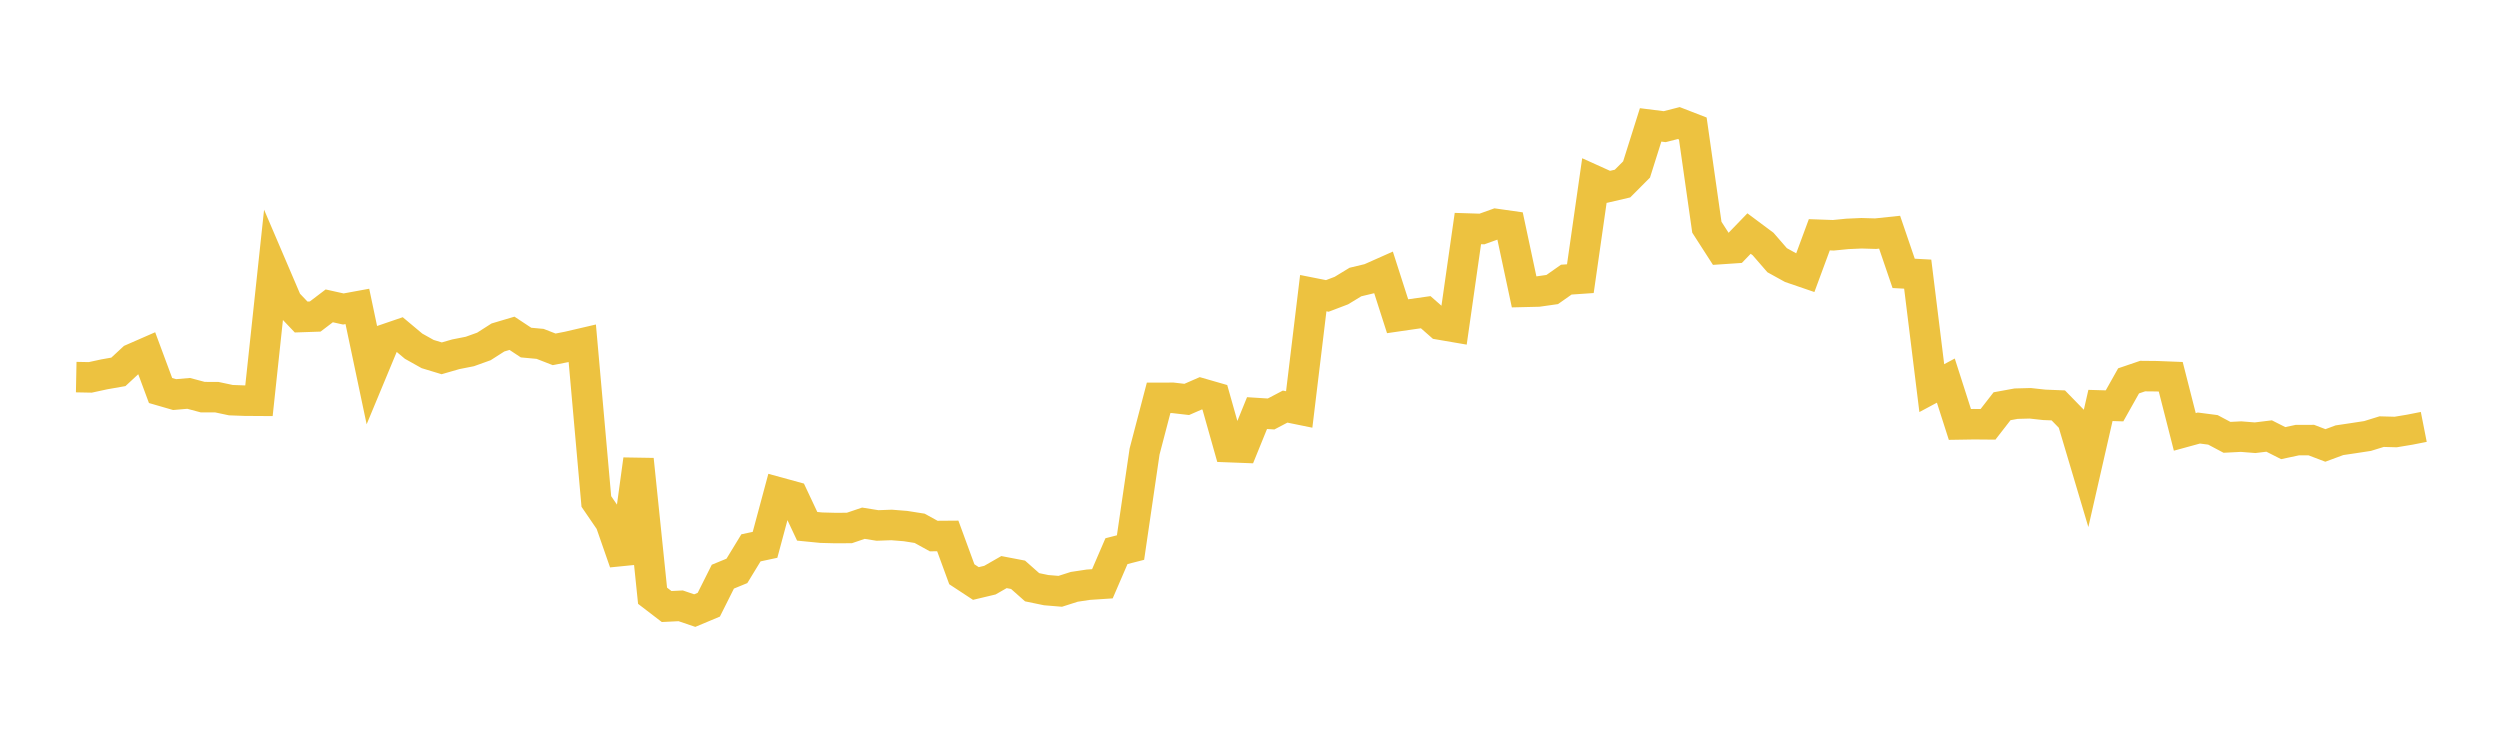 <svg width="164" height="48" xmlns="http://www.w3.org/2000/svg" xmlns:xlink="http://www.w3.org/1999/xlink"><path fill="none" stroke="rgb(237,194,64)" stroke-width="2" d="M5,24.738L5.922,24.756L6.844,24.556L7.766,24.394L8.689,23.538L9.611,23.135L10.533,25.618L11.455,25.885L12.377,25.806L13.299,26.052L14.222,26.054L15.144,26.25L16.066,26.284L16.988,26.29L17.91,17.671L18.832,19.827L19.754,20.796L20.677,20.765L21.599,20.064L22.521,20.269L23.443,20.1L24.365,24.473L25.287,22.254L26.21,21.938L27.132,22.71L28.054,23.226L28.976,23.506L29.898,23.24L30.82,23.058L31.743,22.727L32.665,22.138L33.587,21.864L34.509,22.473L35.431,22.558L36.353,22.917L37.275,22.737L38.198,22.522L39.12,32.896L40.042,34.244L40.964,36.893L41.886,30.141L42.808,39.081L43.731,39.788L44.653,39.742L45.575,40.055L46.497,39.669L47.419,37.829L48.341,37.45L49.263,35.938L50.186,35.741L51.108,32.312L52.03,32.565L52.952,34.525L53.874,34.616L54.796,34.64L55.719,34.635L56.641,34.323L57.563,34.471L58.485,34.437L59.407,34.511L60.329,34.657L61.251,35.165L62.174,35.158L63.096,37.672L64.018,38.277L64.94,38.057L65.862,37.529L66.784,37.706L67.707,38.523L68.629,38.714L69.551,38.79L70.473,38.496L71.395,38.357L72.317,38.296L73.24,36.156L74.162,35.92L75.084,29.62L76.006,26.097L76.928,26.096L77.85,26.202L78.772,25.8L79.695,26.066L80.617,29.332L81.539,29.367L82.461,27.099L83.383,27.157L84.305,26.673L85.228,26.861L86.15,19.23L87.072,19.413L87.994,19.062L88.916,18.501L89.838,18.28L90.76,17.87L91.683,20.745L92.605,20.611L93.527,20.48L94.449,21.29L95.371,21.448L96.293,14.993L97.216,15.022L98.138,14.691L99.06,14.822L99.982,19.146L100.904,19.124L101.826,18.993L102.749,18.344L103.671,18.281L104.593,11.84L105.515,12.257L106.437,12.042L107.359,11.117L108.281,8.193L109.204,8.309L110.126,8.073L111.048,8.43L111.97,14.905L112.892,16.338L113.814,16.276L114.737,15.321L115.659,16.008L116.581,17.07L117.503,17.579L118.425,17.895L119.347,15.401L120.269,15.434L121.192,15.343L122.114,15.302L123.036,15.329L123.958,15.232L124.88,17.933L125.802,17.983L126.725,25.461L127.647,24.967L128.569,27.843L129.491,27.828L130.413,27.836L131.335,26.649L132.257,26.481L133.18,26.456L134.102,26.557L135.024,26.594L135.946,27.54L136.868,30.639L137.79,26.598L138.713,26.625L139.635,24.985L140.557,24.671L141.479,24.68L142.401,24.716L143.323,28.332L144.246,28.079L145.168,28.199L146.09,28.689L147.012,28.642L147.934,28.715L148.856,28.603L149.778,29.069L150.701,28.872L151.623,28.869L152.545,29.221L153.467,28.879L154.389,28.742L155.311,28.601L156.234,28.315L157.156,28.34L158.078,28.187L159,28.005"></path></svg>